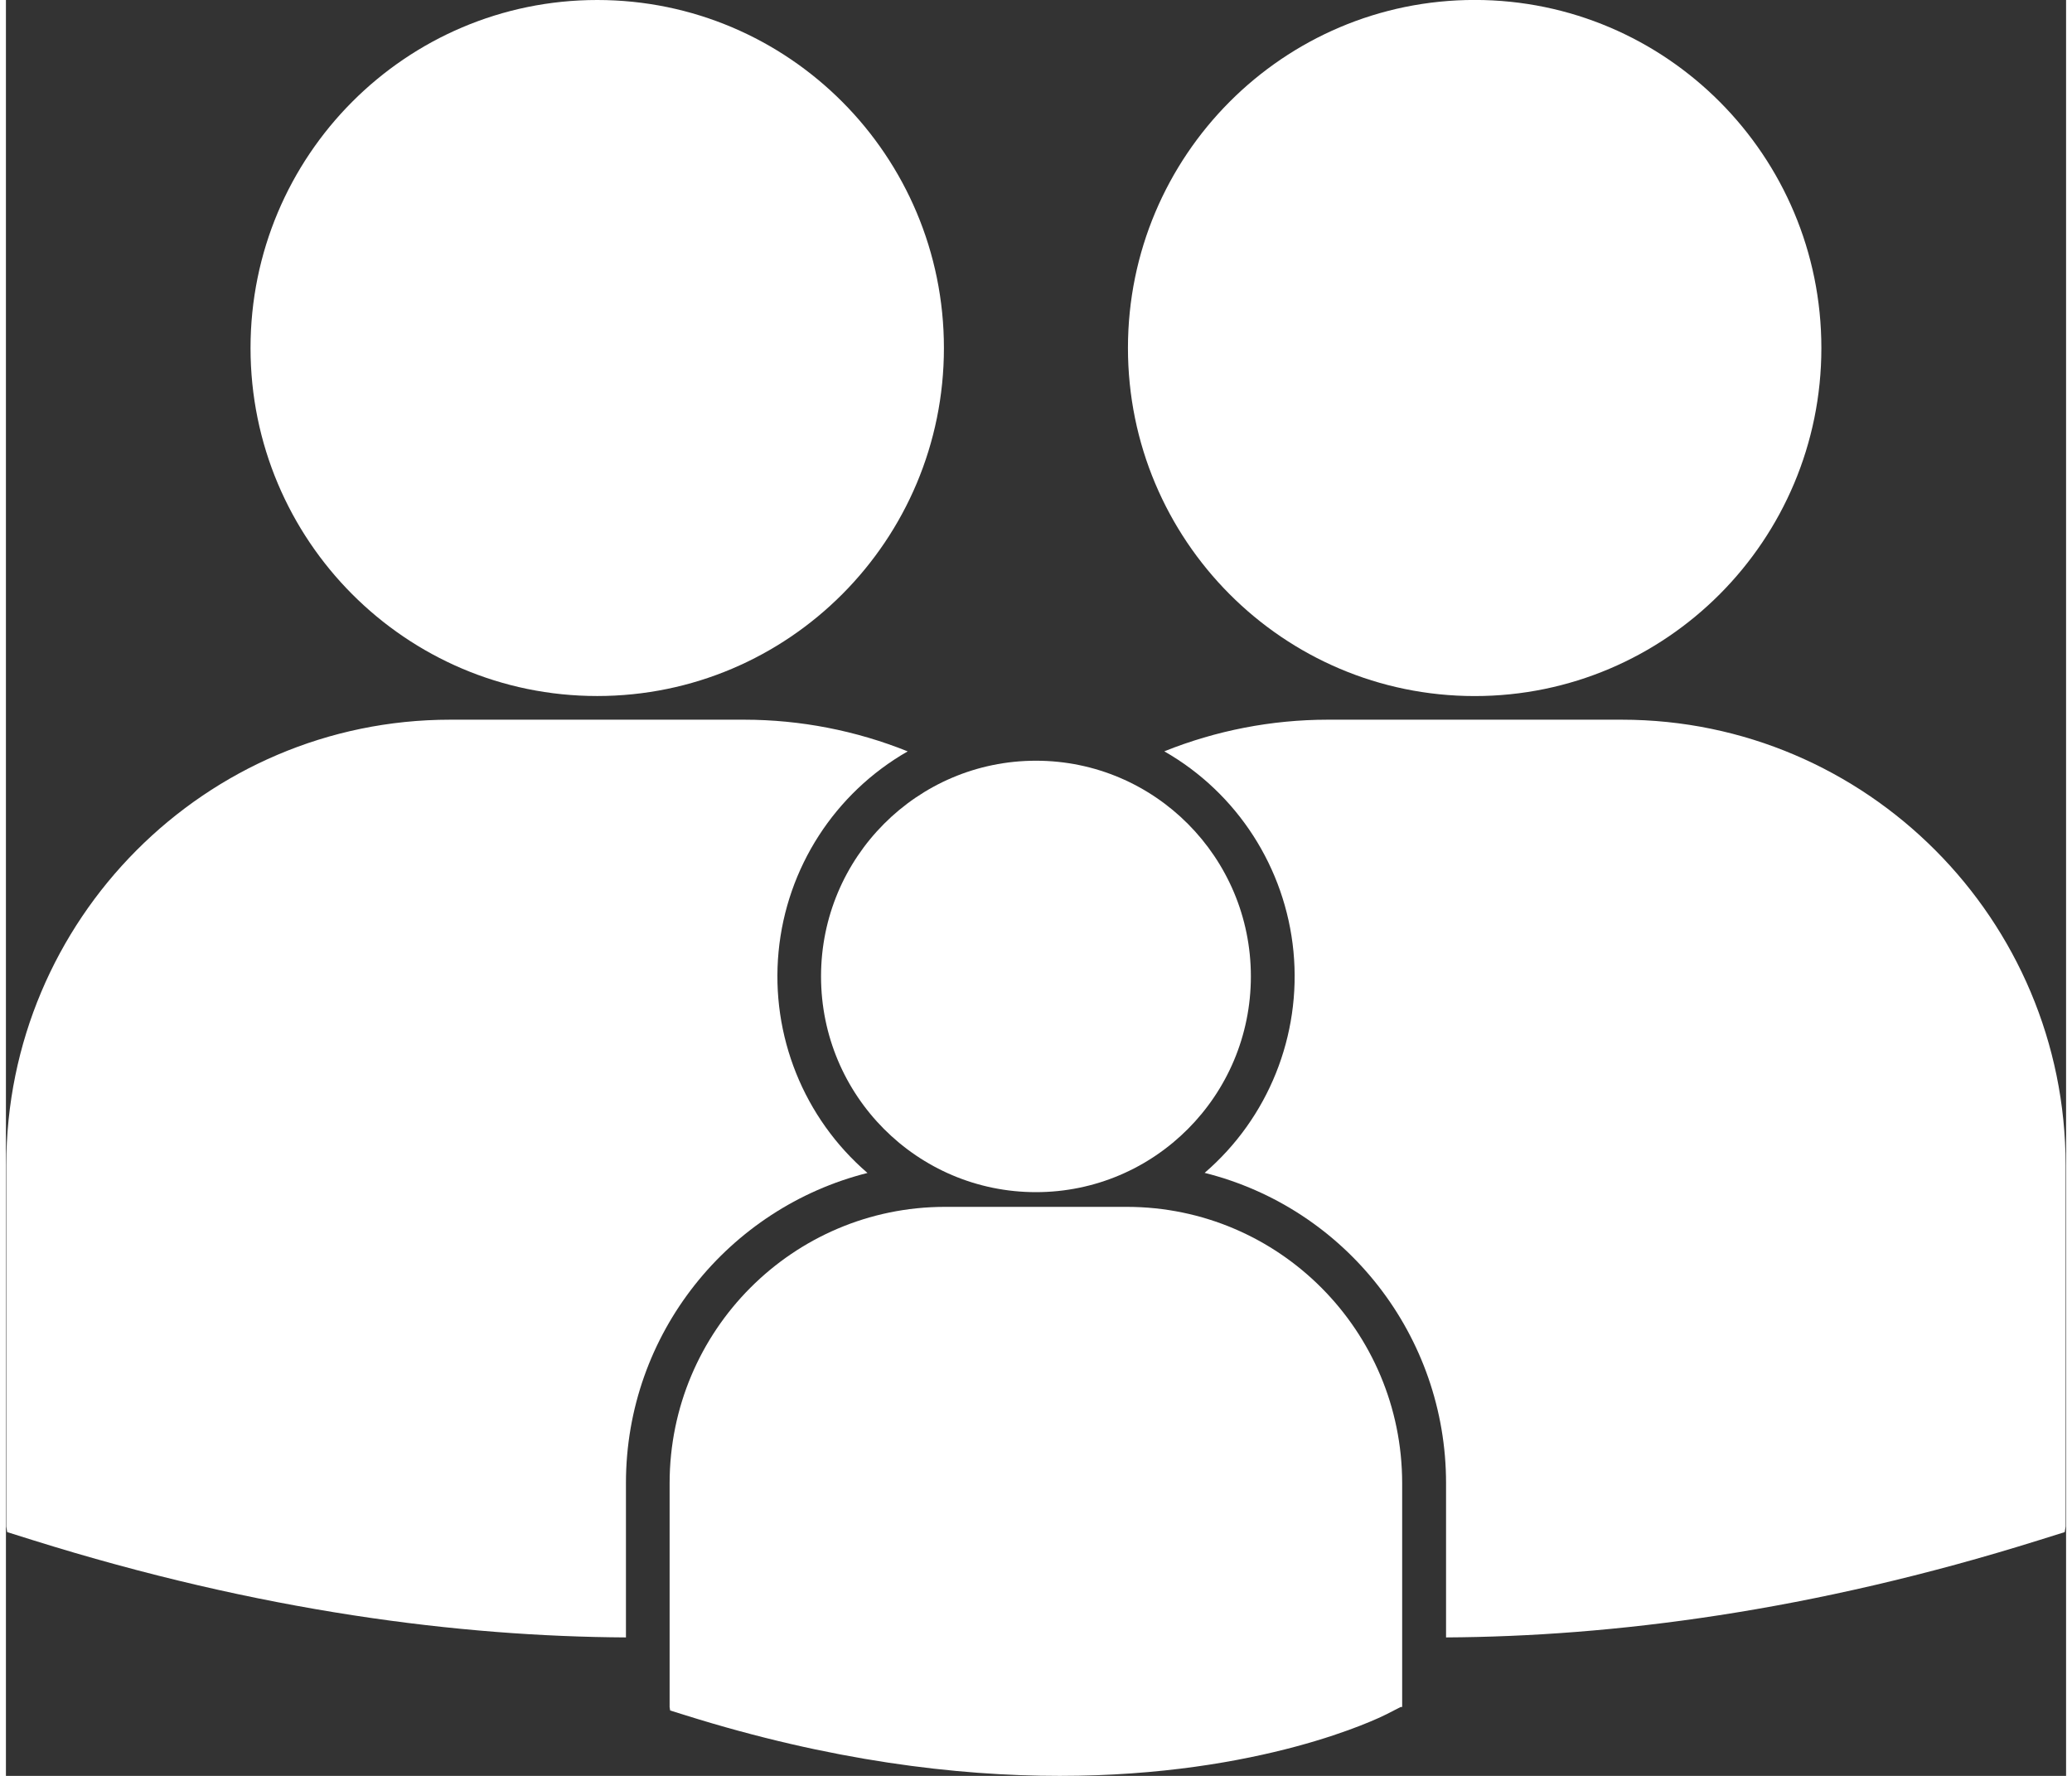 <svg xmlns="http://www.w3.org/2000/svg" xmlns:xlink="http://www.w3.org/1999/xlink" width="175px" height="150px" viewBox="0 0 174 150"><rect x="0" y="0" width="174" height="150" fill="#333333" stroke="none"/><g id="surface1"><path style=" stroke:none;fill-rule:nonzero;fill:rgb(100%,100%,100%);fill-opacity:1;" d="M 105.148 82.473 C 105.148 92.539 97.02 100.695 86.996 100.695 C 76.969 100.695 68.844 92.539 68.844 82.473 C 68.844 72.41 76.969 64.254 86.996 64.254 C 97.02 64.254 105.148 72.41 105.148 82.473 Z M 105.148 82.473 "></path><path style=" stroke:none;fill-rule:nonzero;fill:rgb(100%,100%,100%);fill-opacity:1;" d="M 94.695 101.938 L 79.293 101.938 C 66.465 101.953 56.066 112.391 56.055 125.27 L 56.055 144.188 L 56.102 144.477 L 57.406 144.883 C 69.625 148.719 80.258 150 89 150 C 106.078 150 115.977 145.109 116.59 144.801 L 117.801 144.18 L 117.926 144.18 L 117.926 125.266 C 117.914 112.391 107.523 101.957 94.695 101.938 Z M 94.695 101.938 "></path><path style=" stroke:none;fill-rule:nonzero;fill:rgb(100%,100%,100%);fill-opacity:1;" d="M 79.223 29.395 C 79.223 45.629 66.113 58.789 49.941 58.789 C 33.77 58.789 20.66 45.629 20.66 29.395 C 20.66 13.16 33.77 0 49.941 0 C 66.113 0 79.223 13.16 79.223 29.395 Z M 79.223 29.395 "></path><path style=" stroke:none;fill-rule:nonzero;fill:rgb(100%,100%,100%);fill-opacity:1;" d="M 124.047 58.793 C 140.219 58.793 153.332 45.633 153.332 29.398 C 153.336 13.164 140.23 0.004 124.059 -0.004 C 107.887 -0.008 94.773 13.148 94.766 29.383 C 94.762 45.621 107.871 58.789 124.047 58.793 Z M 124.047 58.793 "></path><path style=" stroke:none;fill-rule:nonzero;fill:rgb(100%,100%,100%);fill-opacity:1;" d="M 72.766 99.074 C 67.383 94.438 64.582 87.469 65.258 80.383 C 65.934 73.297 70.004 66.988 76.164 63.465 C 71.777 61.703 67.094 60.793 62.367 60.789 L 37.52 60.789 C 16.848 60.789 0.031 77.68 0.031 98.426 L 0.031 128.938 L 0.109 129.41 L 2.199 130.066 C 21.555 136.137 38.414 138.227 52.367 138.305 L 52.367 125.266 C 52.367 112.625 61.066 102.016 72.766 99.074 Z M 72.766 99.074 "></path><path style=" stroke:none;fill-rule:nonzero;fill:rgb(100%,100%,100%);fill-opacity:1;" d="M 136.473 60.789 L 111.629 60.789 C 106.902 60.793 102.223 61.699 97.836 63.461 C 103.996 66.98 108.066 73.293 108.746 80.375 C 109.422 87.461 106.625 94.434 101.242 99.066 C 113.223 102.07 121.633 112.875 121.633 125.273 L 121.633 138.305 C 135.586 138.227 152.441 136.137 171.789 130.066 L 173.883 129.41 L 173.961 128.934 L 173.961 98.426 C 173.965 77.68 157.141 60.789 136.473 60.789 Z M 136.473 60.789 "></path></g></svg>